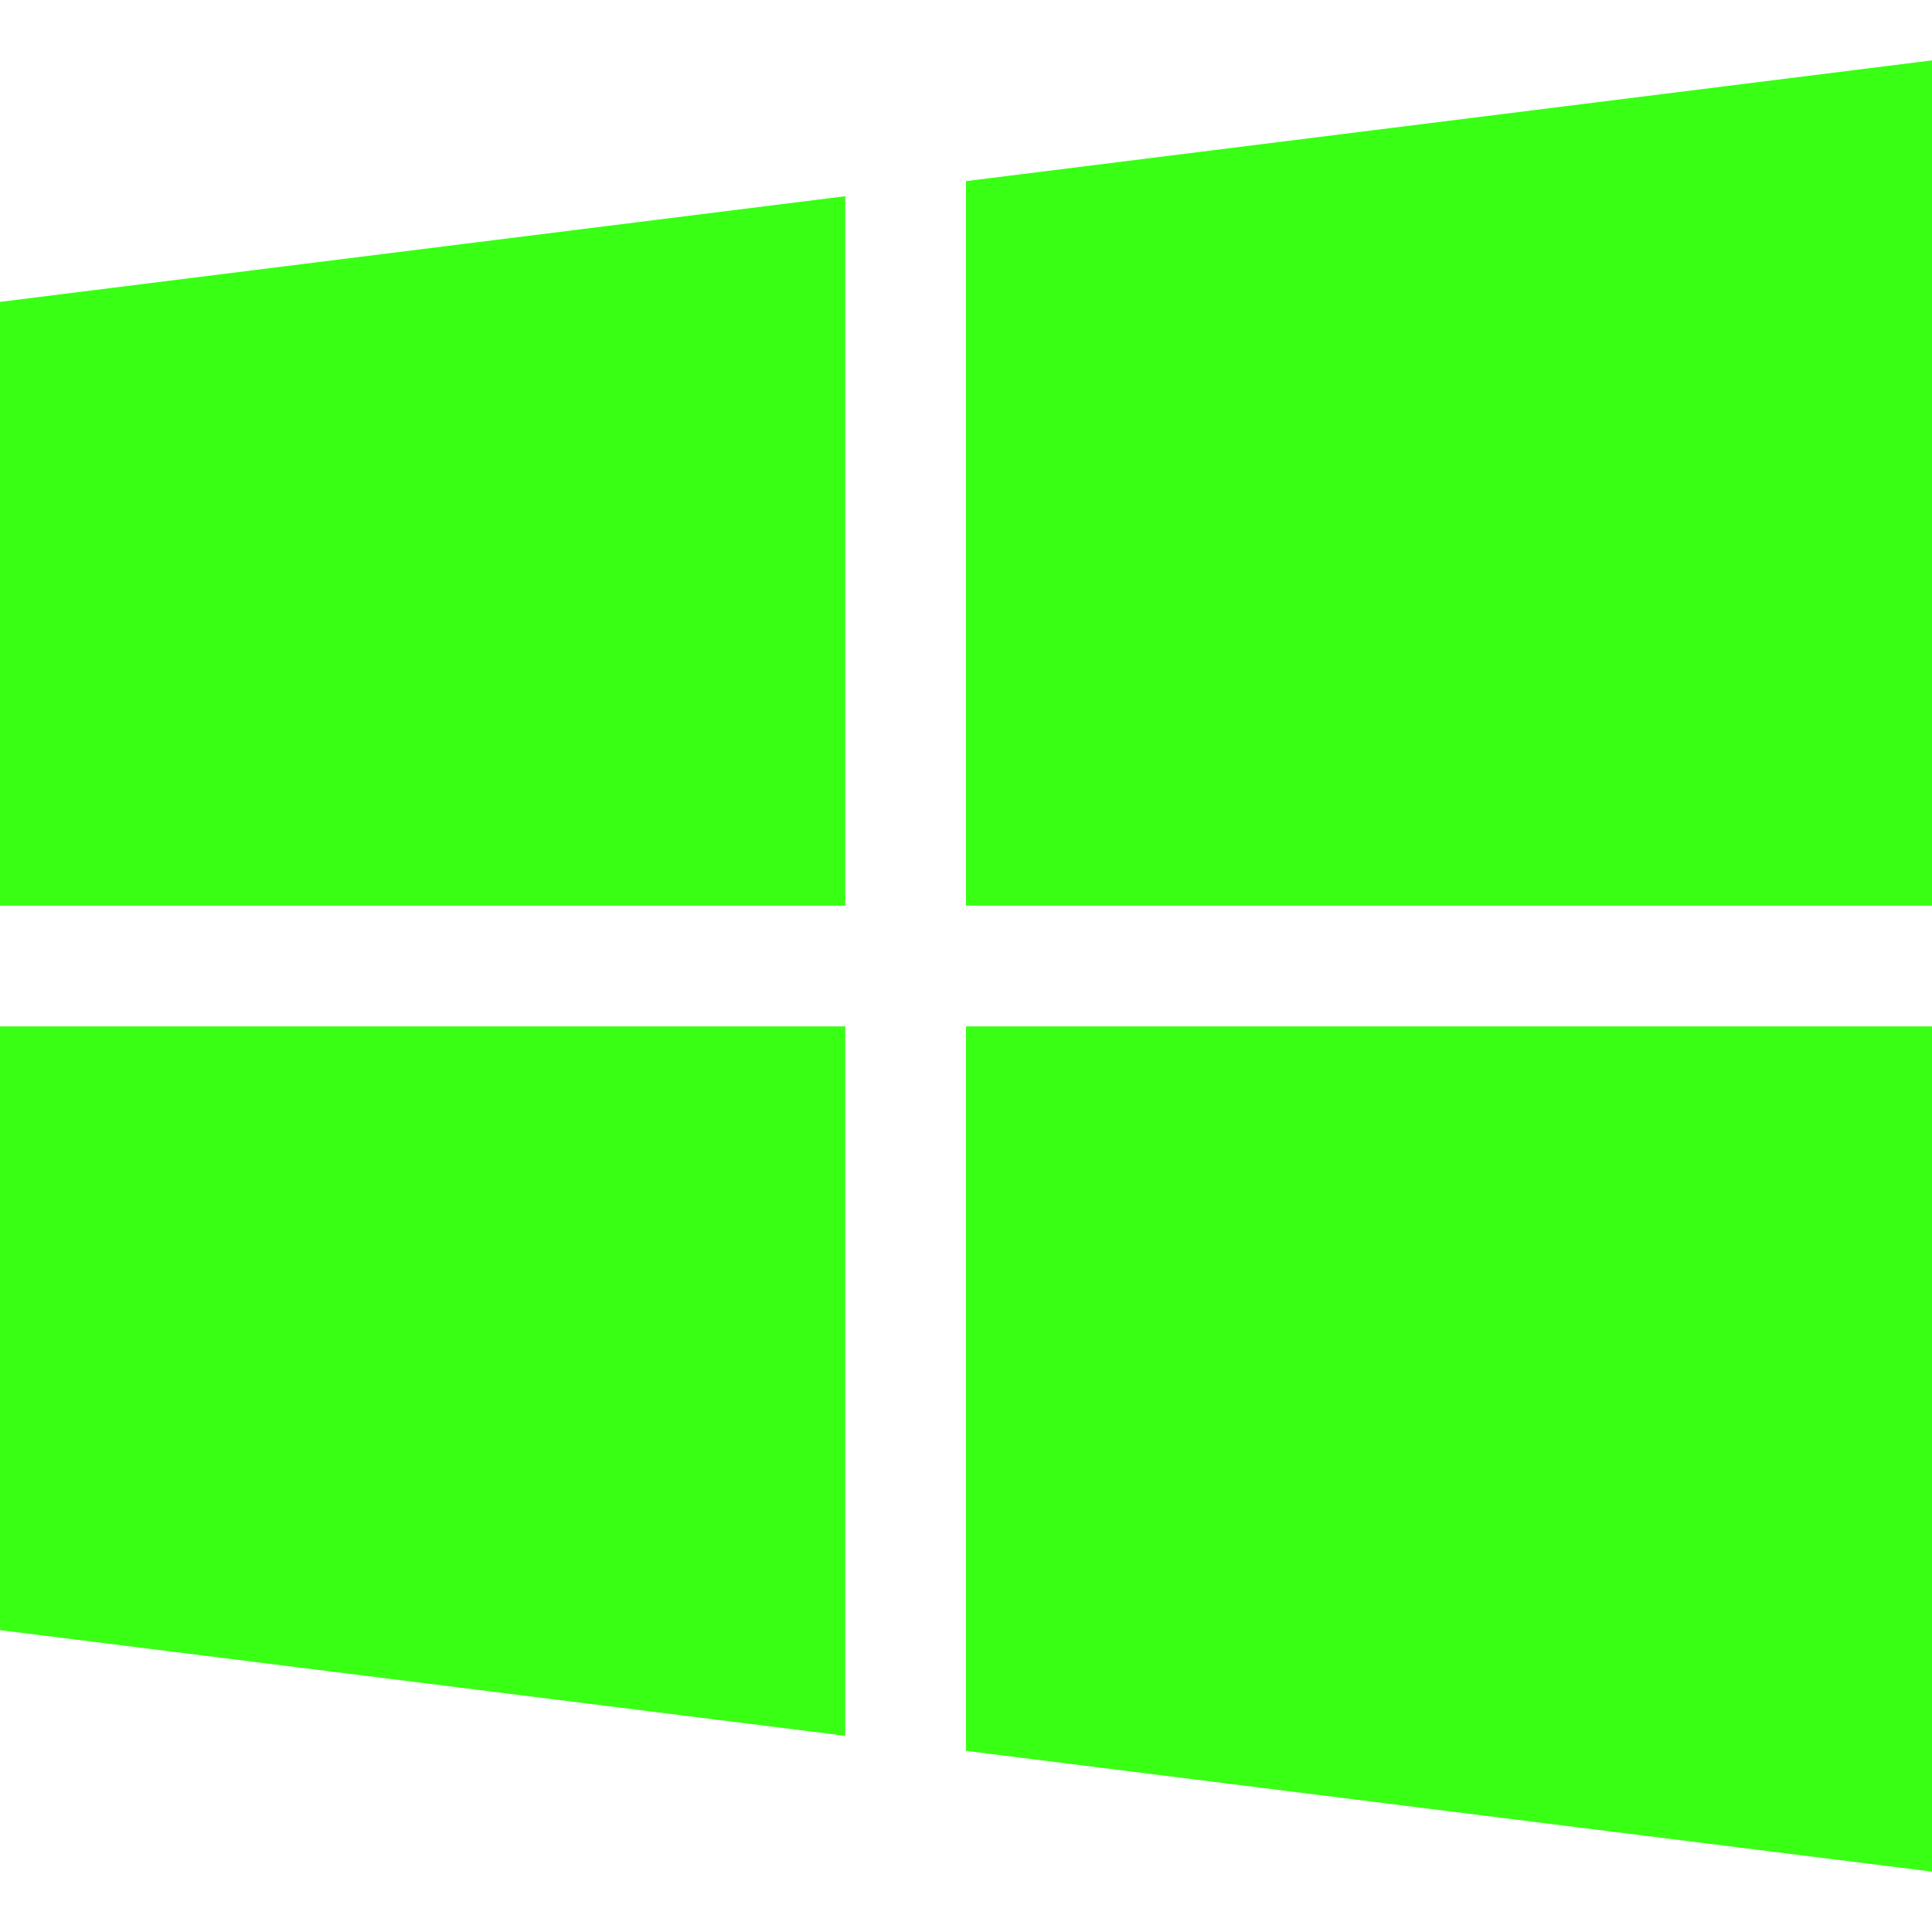 <svg width="32" height="32" viewBox="0 0 32 32" fill="none" xmlns="http://www.w3.org/2000/svg">
<path d="M0 5V15H14V3.25L0 5Z" fill="#39FF14"/>
<path d="M16 3V15H32V1L16 3Z" fill="#39FF14"/>
<path d="M16 17V29L32 31V17H16Z" fill="#39FF14"/>
<path d="M0 17V27L14 28.75V17H0Z" fill="#39FF14"/>
</svg>
